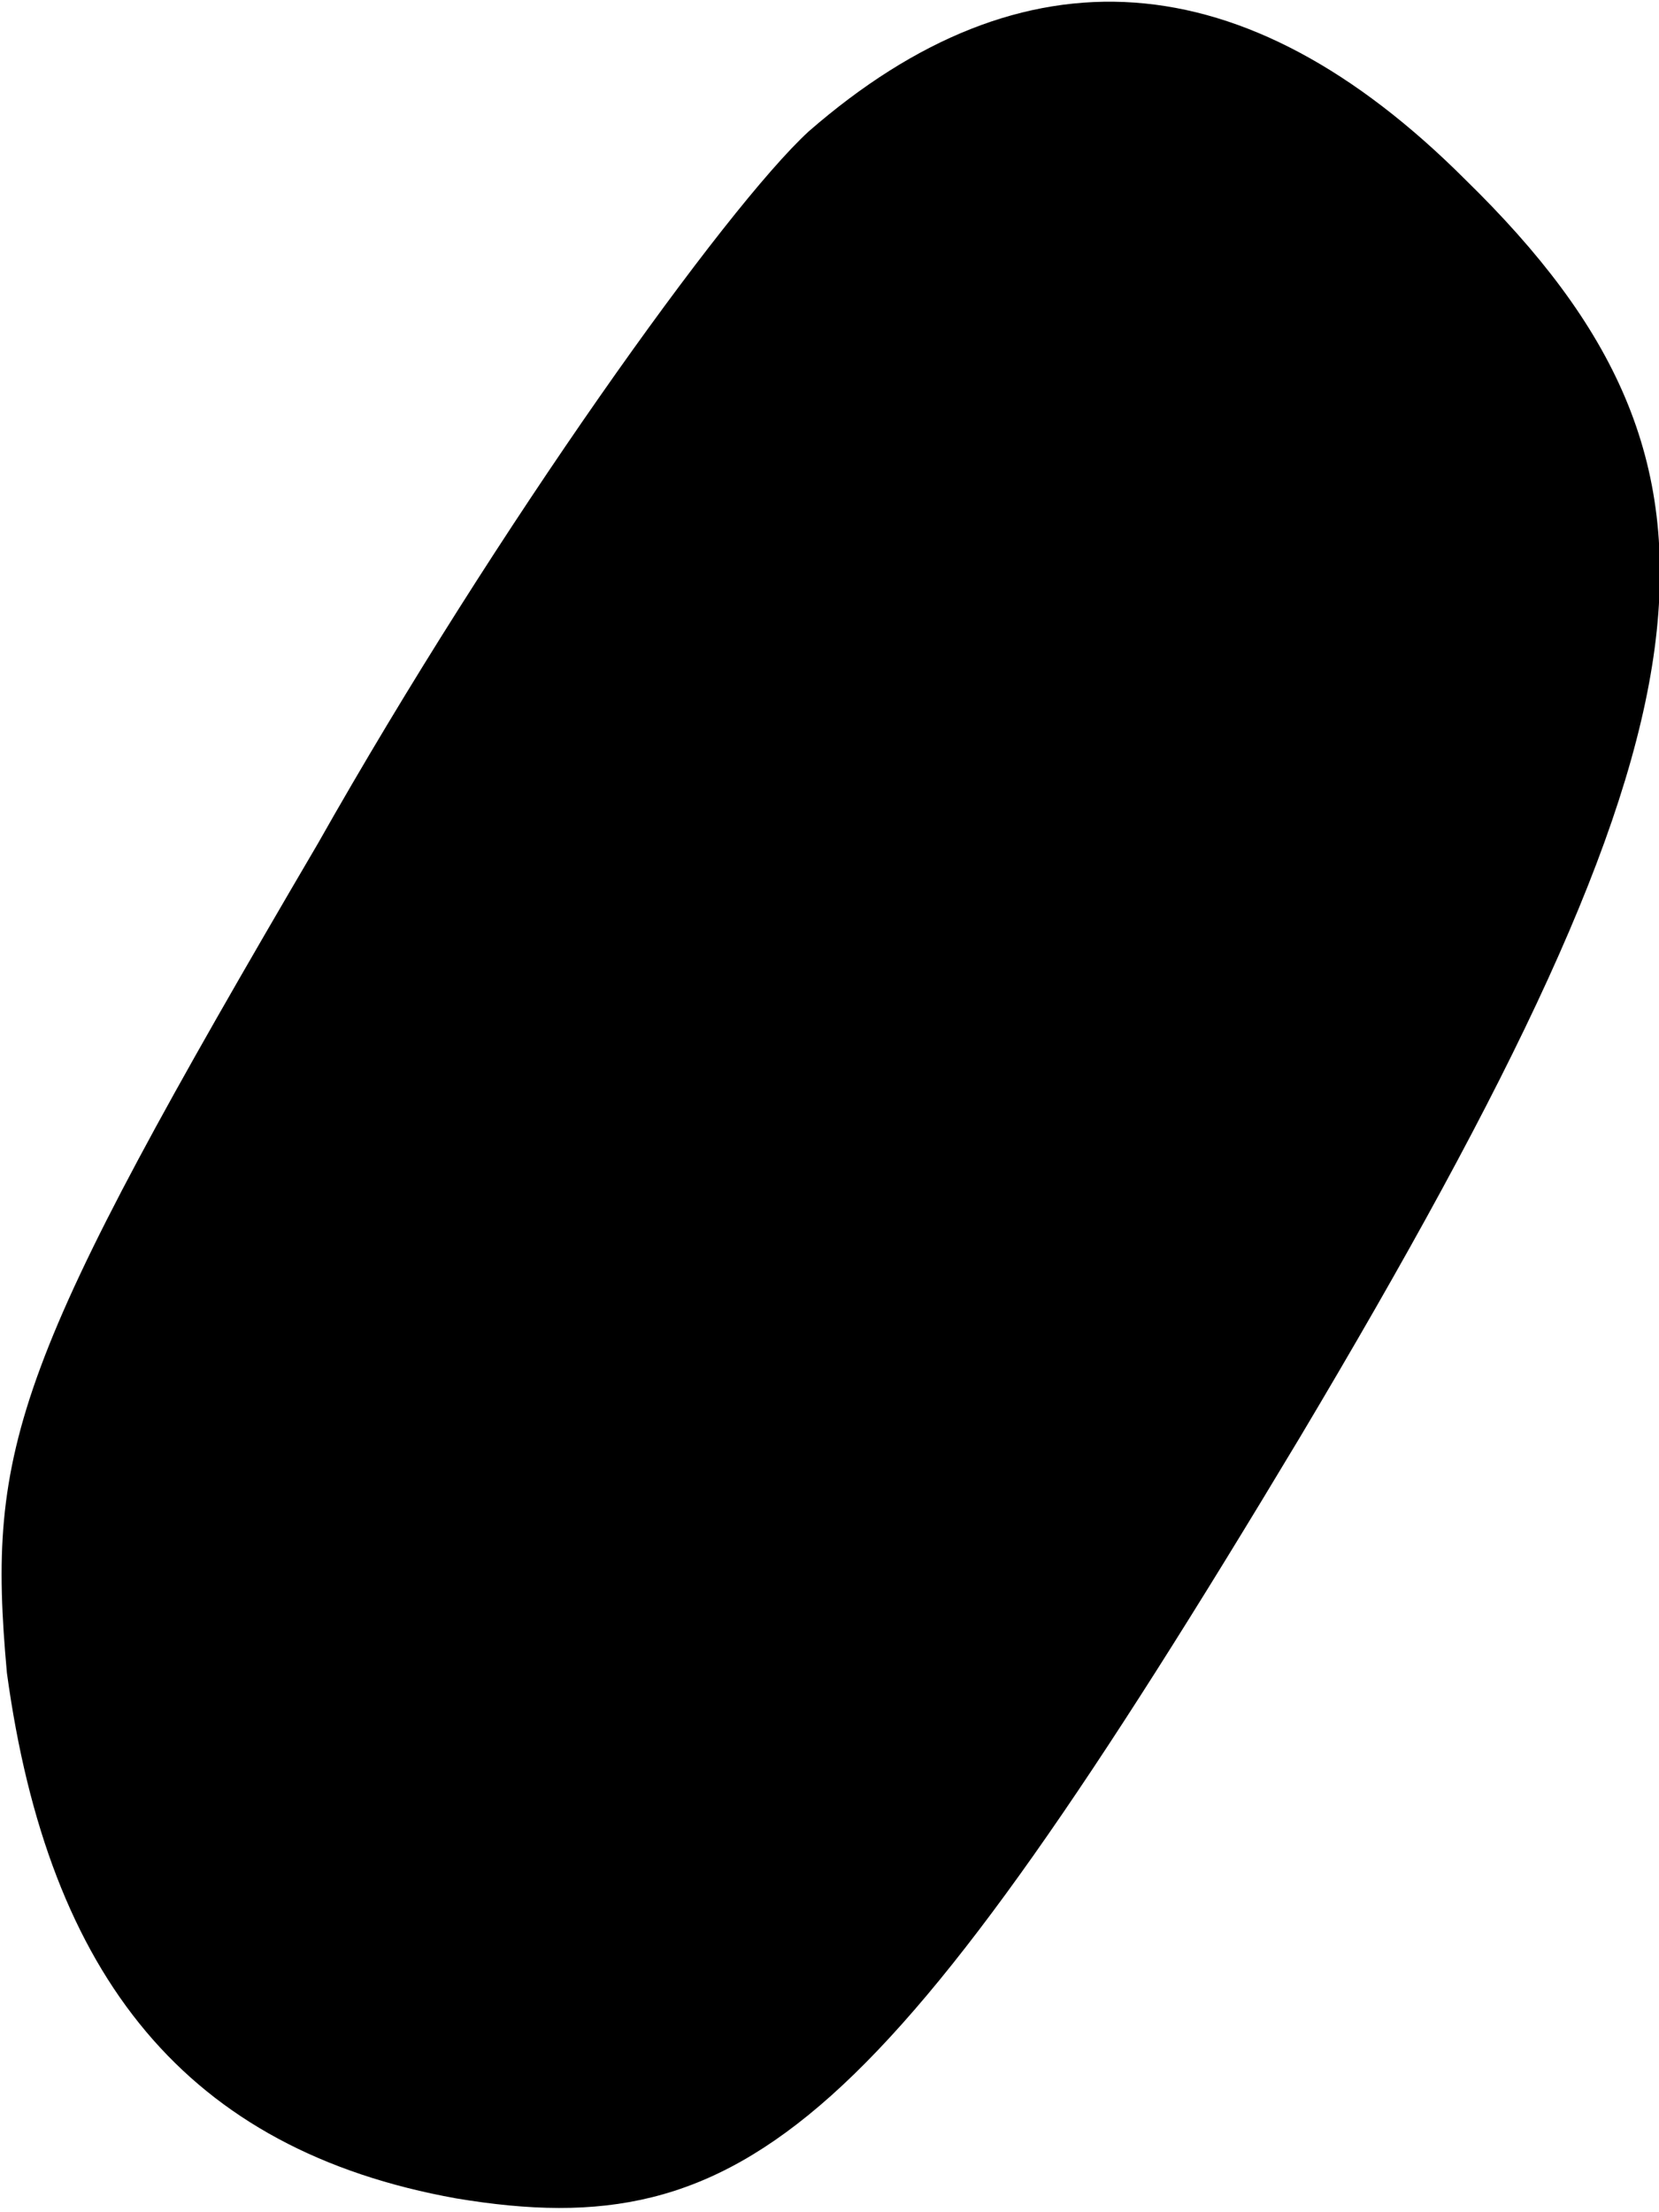 <?xml version="1.0" encoding="UTF-8"?> <!-- Generator: Adobe Illustrator 24.0.1, SVG Export Plug-In . SVG Version: 6.00 Build 0) --> <svg xmlns="http://www.w3.org/2000/svg" xmlns:xlink="http://www.w3.org/1999/xlink" id="Слой_1" x="0px" y="0px" viewBox="0 0 24 32" style="enable-background:new 0 0 24 32;" xml:space="preserve"> <path d="M11.7,1.9C10.5,3,7.2,7.6,4.6,12.2c-4.4,7.5-4.8,8.7-4.5,12c0.6,4.4,2.6,6.9,6.5,7.6c4.2,0.7,6.2-1,12.2-11 c6.2-10.4,6.7-14,2.4-18.2C18-0.6,14.8-0.8,11.7,1.9z"></path> </svg> 